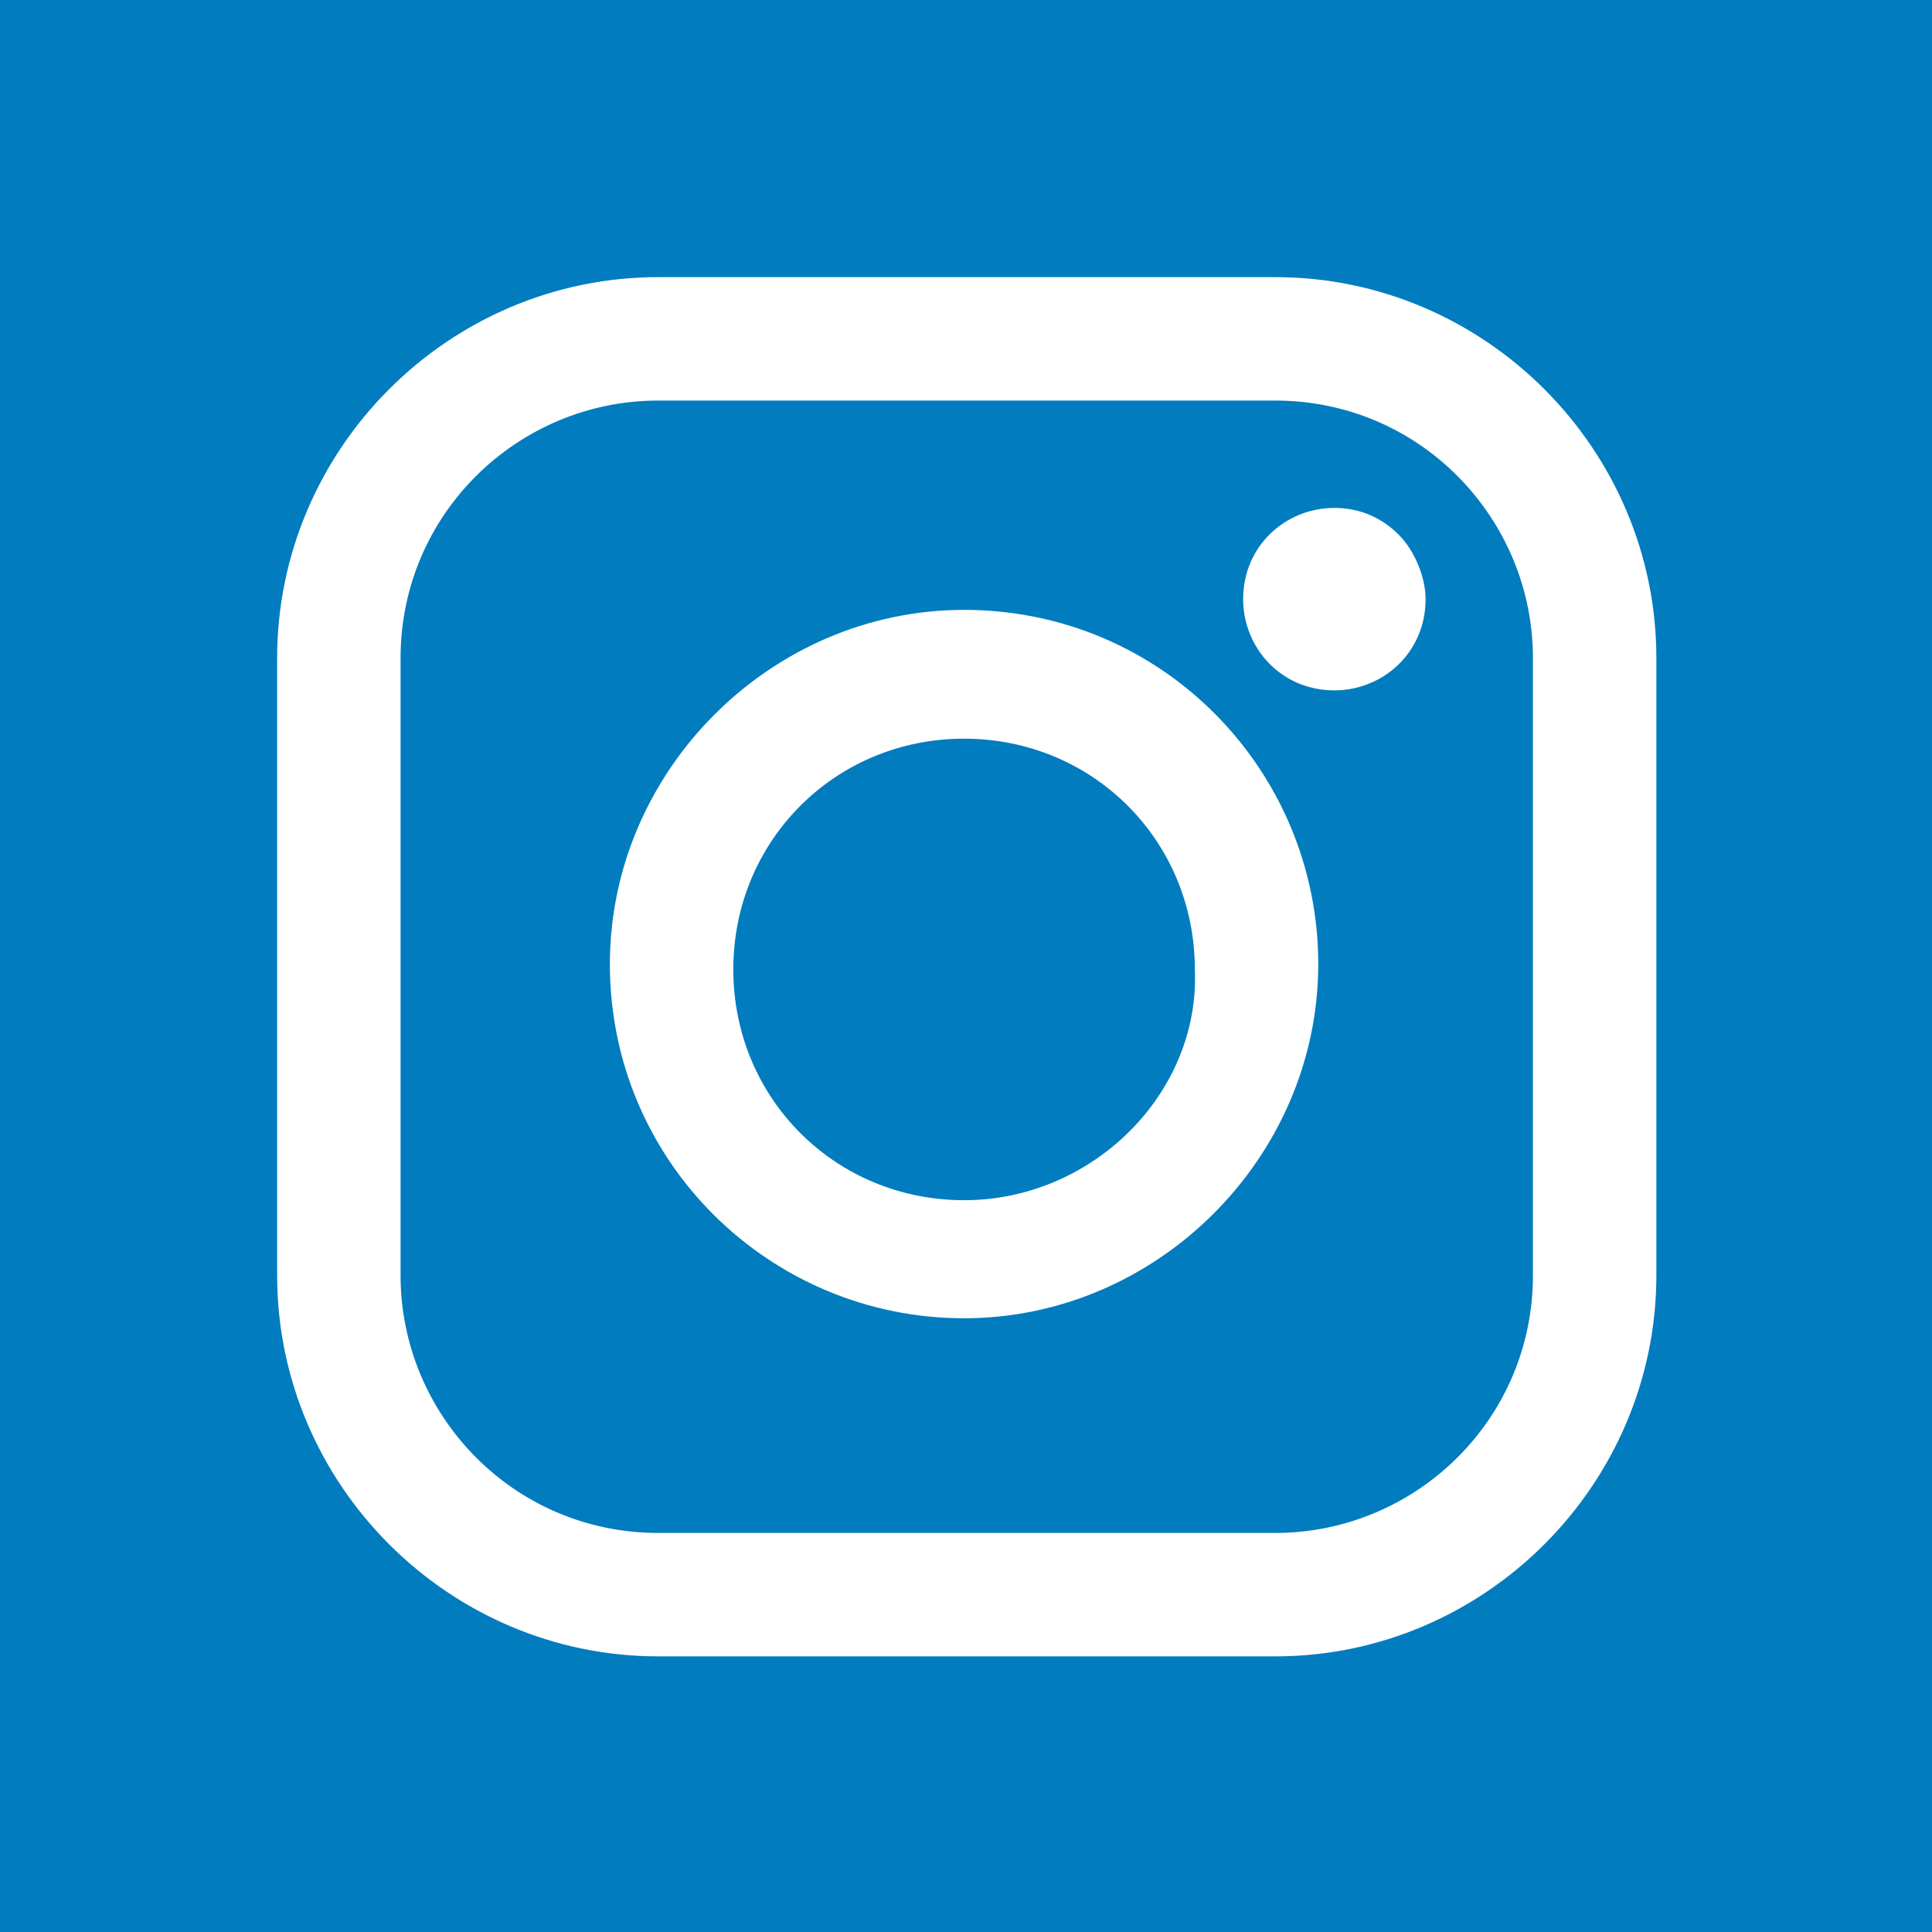 <?xml version="1.0" encoding="utf-8" standalone="no"?><!-- Generator: Adobe Illustrator 24.2.1, SVG Export Plug-In . SVG Version: 6.00 Build 0)  --><svg xmlns="http://www.w3.org/2000/svg" xmlns:xlink="http://www.w3.org/1999/xlink" height="380" id="Ebene_1" style="enable-background:new 0 0 36 36;" version="1.1" viewBox="0 0 36 36" width="380" x="0px" xml:space="preserve" y="0px">
<rect x="0" y="0" width="36" height="36" fill="#333333" stroke="none"/>
<style type="text/css">
	.st0{fill:#FFFFFF;}
	.st1{fill:#007CBF;}
</style>
<path class="st0" d="M4.6,25.9c7.1,4.5,16.4,2.4,20.9-4.7c1.5-2.4,2.3-5.2,2.3-8.1c0-0.2,0-0.4,0-0.6  c1-0.8,1.9-1.7,2.6-2.7c-1,0.4-2,0.6-3,0.8h0l0,0c0.1-0.1,2-1.4,2.3-2.9c-0.8,0.4-1.7,0.8-2.6,1.1c-0.2,0.1-0.5,0.2-0.8,0.2  c-2-2.1-5.4-2.2-7.5-0.2c-1.4,1.3-2,3.2-1.5,5.1c-4.2-0.3-8.1-2.3-10.9-5.5c0,0-2.5,3.5,1.5,7c-0.8-0.1-1.6-0.3-2.3-0.7  c-0.2,2.6,1.7,4.8,4.2,5.3c-0.8,0.2-1.6,0.3-2.3,0.1c0.7,2.2,2.6,3.6,4.9,3.7C10.2,25.5,7.4,26.3,4.6,25.9L4.6,25.9z" id="Pfad_2023"/>
<g id="Gruppe_60" transform="translate(-1163 -3284)">
	<rect class="st1" height="36" id="Rechteck_24" width="36" x="1163" y="3284"/>
	<g id="Gruppe_59" transform="translate(167.464 -2009.536)">
		<path class="st0" d="M1019.3,5298.7h-11.5c-3.9,0-7.1,3.2-7.1,7.1v11.5c0,3.9,3.2,7.1,7.1,7.1h11.5    c3.9,0,7.1-3.2,7.1-7.1v-11.5C1026.4,5301.9,1023.2,5298.7,1019.3,5298.7z M1024.1,5317.3c0,2.7-2.2,4.8-4.8,4.8h-11.5    c-2.7,0-4.8-2.2-4.8-4.8v-11.5c0-2.7,2.2-4.8,4.8-4.8h11.5c2.7,0,4.8,2.2,4.8,4.8V5317.3z" id="Pfad_24"/>
		<path class="st0" d="M1013.5,5304.9c-3.6,0-6.6,3-6.6,6.6c0,3.7,3,6.6,6.6,6.6s6.6-3,6.6-6.6l0,0    C1020.1,5307.9,1017.2,5304.9,1013.5,5304.9z M1013.5,5315.9c-2.4,0-4.3-1.9-4.3-4.3c0-2.4,1.9-4.3,4.3-4.3c2.4,0,4.3,1.9,4.3,4.3    c0,0,0,0,0,0C1017.9,5313.9,1015.9,5315.9,1013.5,5315.9z" id="Pfad_25"/>
		<path class="st0" d="M1020.4,5303c-0.9,0-1.7,0.7-1.7,1.7c0,0.9,0.7,1.7,1.7,1.7c0.9,0,1.7-0.7,1.7-1.7    c0-0.4-0.2-0.9-0.5-1.2C1021.3,5303.2,1020.9,5303,1020.4,5303z" id="Pfad_26"/>
	</g>
</g>
</svg>